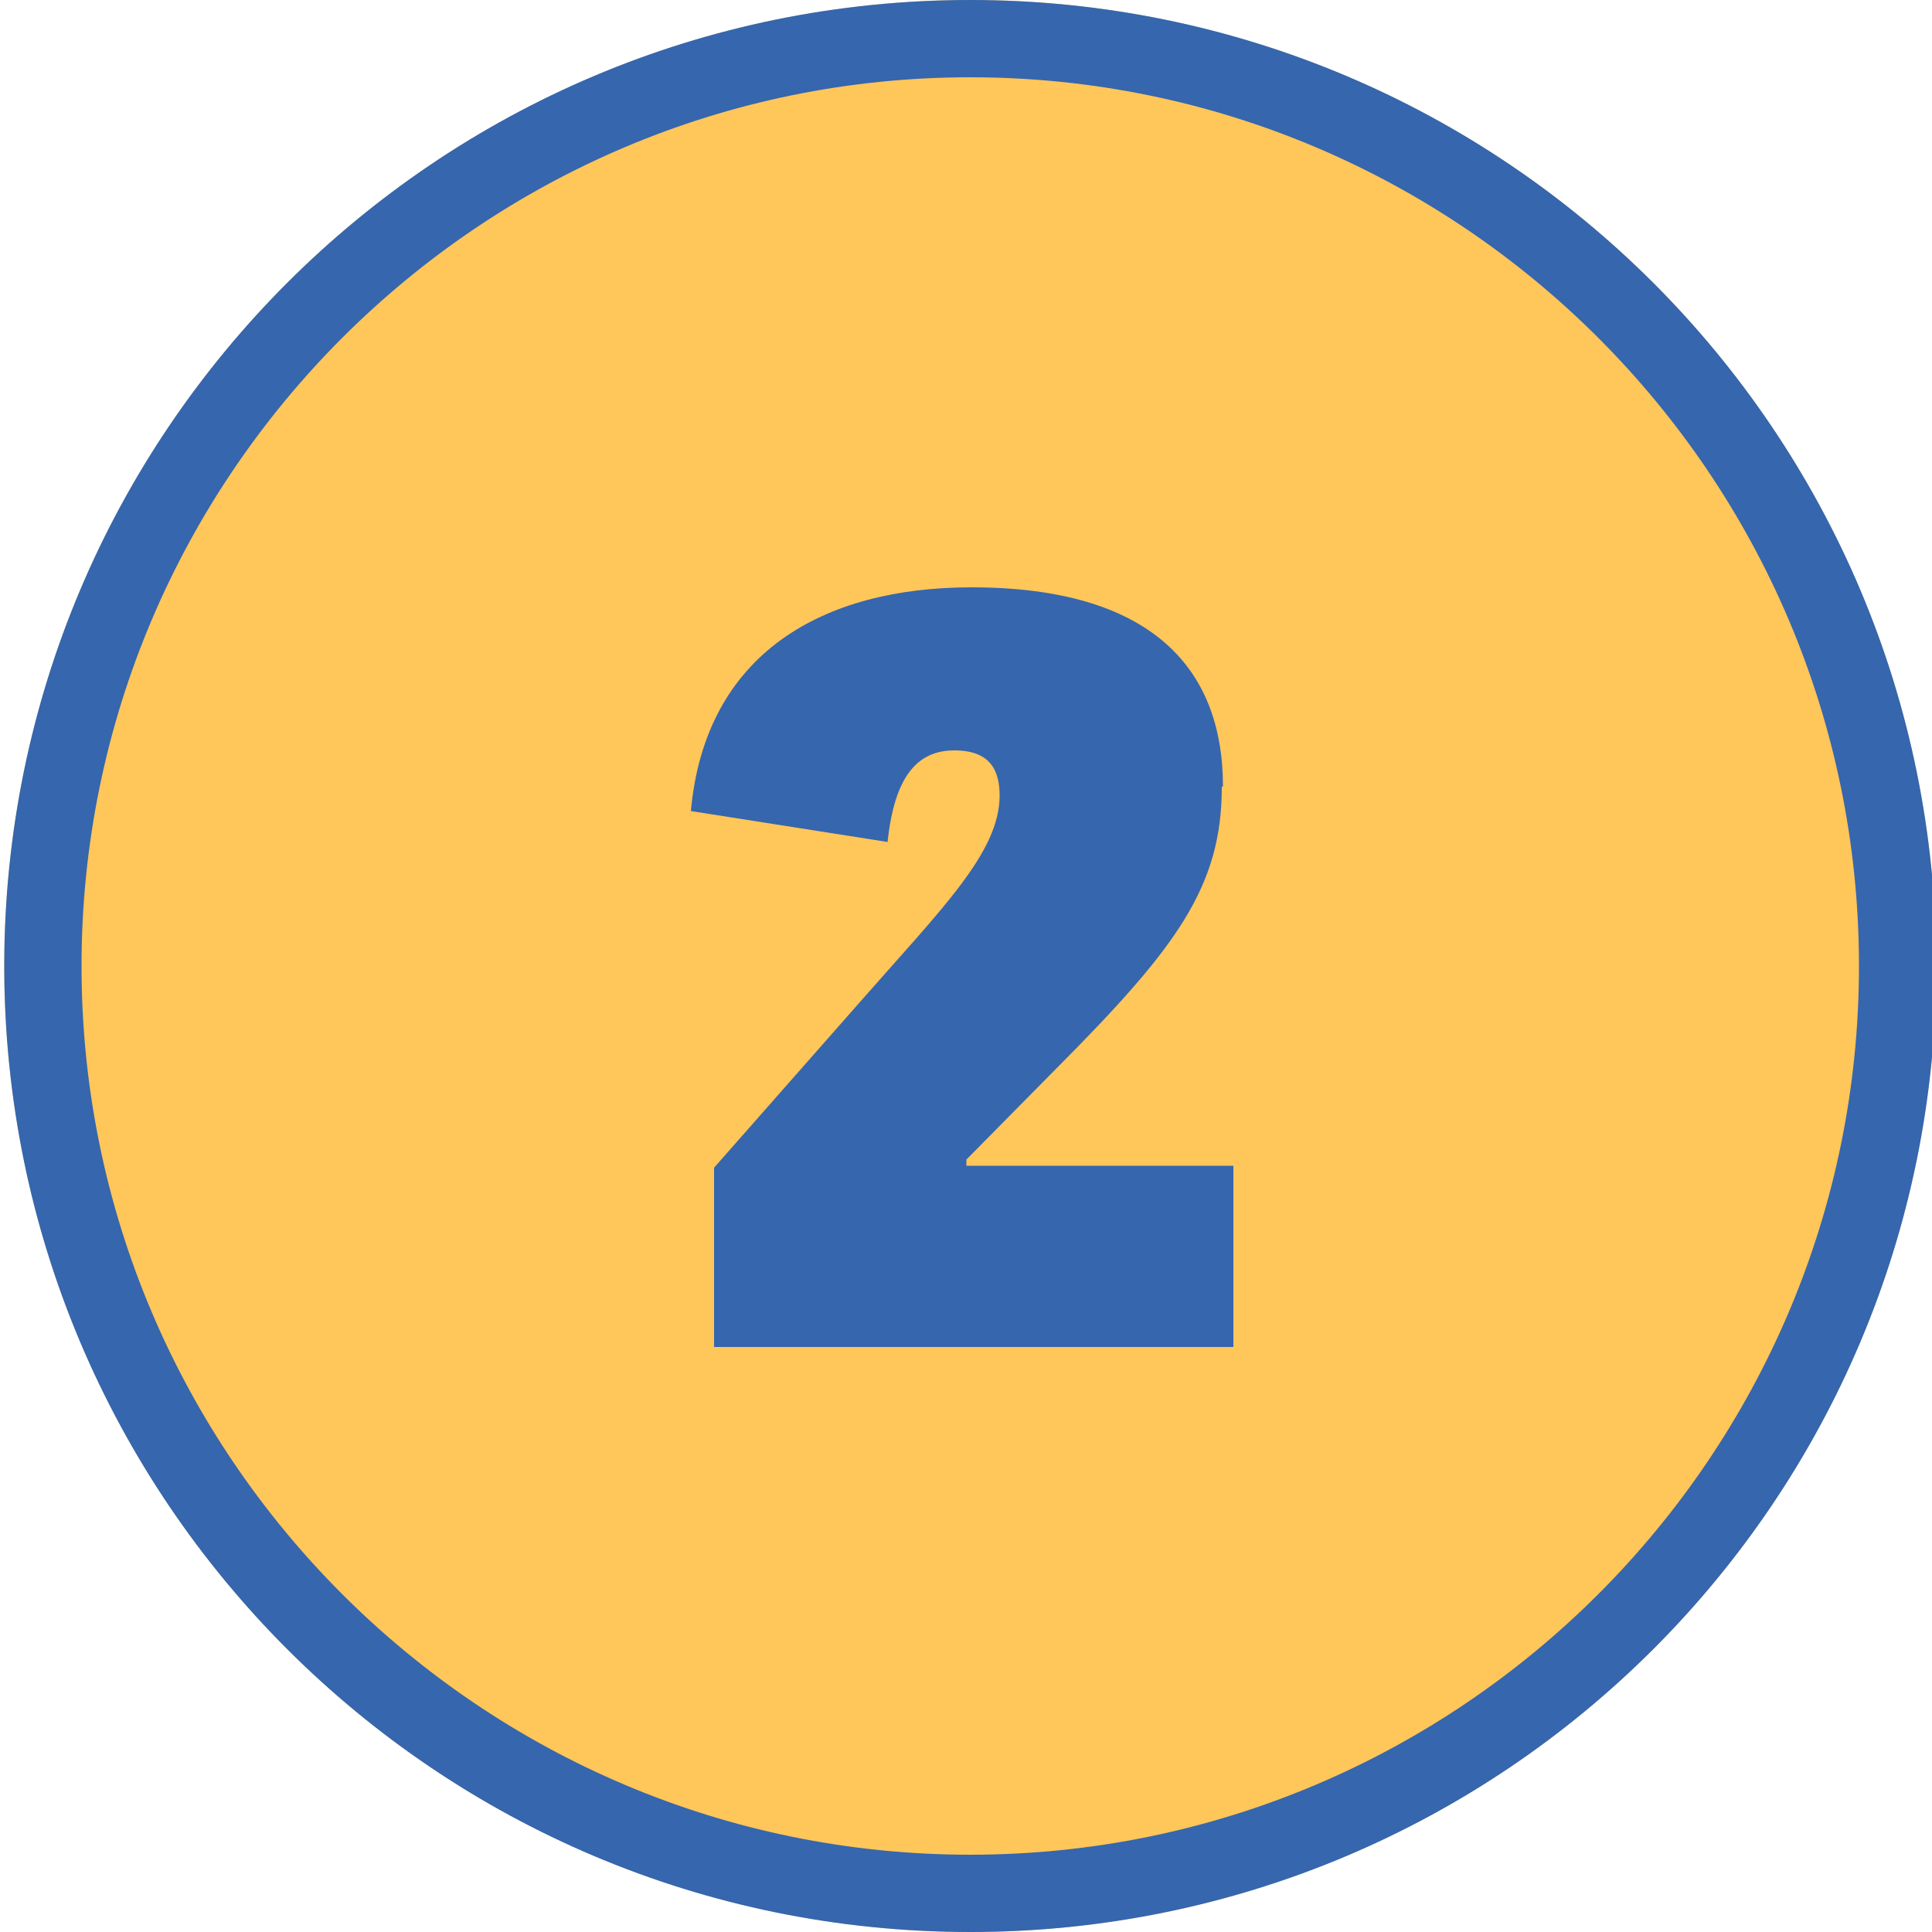 <?xml version="1.0" encoding="UTF-8"?>
<svg id="_圖層_1" data-name="圖層 1" xmlns="http://www.w3.org/2000/svg" viewBox="0 0 50 50">
  <defs>
    <style>
      .cls-1 {
        fill: #3666ad;
      }

      .cls-2 {
        fill: #ffc65a;
      }
    </style>
  </defs>
  <g>
    <circle class="cls-2" cx="25.11" cy="25" r="25"/>
    <path class="cls-1" d="M25.11,2c12.68,0,23,10.32,23,23s-10.32,23-23,23S2.11,37.68,2.11,25,12.43,2,25.11,2M25.11,0C11.3,0,.11,11.19.11,25s11.19,25,25,25,25-11.19,25-25S38.92,0,25.11,0h0Z"/>
  </g>
  <path class="cls-1" d="M31.62,20.36c0,2.59-1.17,4.16-4.24,7.25l-2.37,2.4v.16h6.91v4.69h-13.44v-4.64l3.76-4.27c2.13-2.43,3.63-3.89,3.63-5.36,0-.61-.21-1.17-1.17-1.17s-1.55.67-1.73,2.37l-5.09-.8c.37-4.08,3.41-5.79,7.26-5.79,4.64,0,6.51,2.08,6.51,5.15Z"/>
</svg>